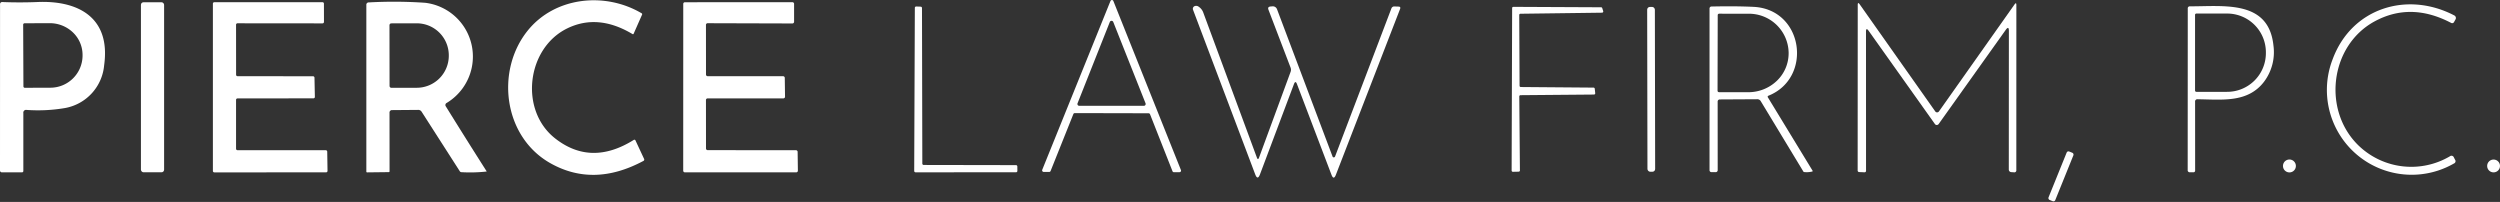 <svg xmlns="http://www.w3.org/2000/svg" width="358.633" height="28.97" viewBox="0 0 358.633 28.97">
  <rect x="0" y="0" width="358.633" height="28.97" fill="#333333" stroke="none"/>
  <g id="pierce-law-firm-text-art-white" transform="translate(-6.5 -6.231)">
    <path id="Path_206" data-name="Path 206" d="M145.892,8.351,144.678,11.1a.1.1,0,0,1-.146.049q-4.962-2.978-9.384-.819c-5.811,2.845-6.885,11.695-1.759,15.753q5.156,4.076,11.288.255a.17.17,0,0,1,.279.085l1.213,2.6a.222.222,0,0,1-.109.328q-7.151,3.821-13.363.291c-6.721-3.821-7.843-13.272-3.2-19.016,3.906-4.822,11.064-5.58,16.329-2.469A.145.145,0,0,1,145.892,8.351Z" transform="translate(-47.284 -0.022)" fill="#fff"/>
    <path id="Path_207" data-name="Path 207" d="M268.234,22.48l-10.585-.024a.224.224,0,0,0-.206.14l-3.263,8.158a.224.224,0,0,1-.206.146l-.789-.006a.224.224,0,0,1-.206-.309l9.79-24.22a.224.224,0,0,1,.412.006l9.693,24.251a.224.224,0,0,1-.206.309l-.8.006a.224.224,0,0,1-.206-.146l-3.221-8.17a.225.225,0,0,0-.206-.14Zm-10.19-1.431a.267.267,0,0,0,.249.364h9.256a.267.267,0,0,0,.249-.364L263.17,9.391a.267.267,0,0,0-.5,0Z" transform="translate(-96.966 0)" fill="#fff"/>
    <path id="Path_208" data-name="Path 208" d="M9.848,22.619V30.9a.2.2,0,0,1-.23.23L6.8,31.129a.269.269,0,0,1-.3-.3L6.506,7.048A.31.31,0,0,1,6.87,6.7q2.511.1,5.059-.006c5.835-.23,10.469,2.25,9.511,9.074A6.851,6.851,0,0,1,15.853,21.9a22.975,22.975,0,0,1-5.562.273A.391.391,0,0,0,9.848,22.619ZM9.824,9.948,9.86,18.8a.2.2,0,0,0,.2.2l3.6-.012a4.624,4.624,0,0,0,4.683-4.555v-.17a4.467,4.467,0,0,0-1.387-3.211,4.785,4.785,0,0,0-3.332-1.32l-3.6.012A.2.2,0,0,0,9.824,9.948Z" transform="translate(0 -0.175)" fill="#fff"/>
    <rect id="Rectangle_101" data-name="Rectangle 101" width="3.324" height="24.396" rx="0.37" transform="translate(26.717 6.552)" fill="#fff"/>
    <path id="Path_209" data-name="Path 209" d="M60.38,27.98l12.665.006a.206.206,0,0,1,.206.2l.042,2.76a.206.206,0,0,1-.206.212l-16.032.006a.206.206,0,0,1-.206-.206v-24a.206.206,0,0,1,.206-.206L72.572,6.75a.206.206,0,0,1,.206.206l.006,2.626a.206.206,0,0,1-.206.206l-12.2-.012a.206.206,0,0,0-.206.206l.006,7.176a.206.206,0,0,0,.206.206l10.833.012a.206.206,0,0,1,.206.2l.055,2.754a.206.206,0,0,1-.206.212l-10.894.012a.206.206,0,0,0-.206.206v7.012A.206.206,0,0,0,60.38,27.98Z" transform="translate(-19.809 -0.204)" fill="#fff"/>
    <path id="Path_210" data-name="Path 210" d="M96.464,22.59l.006,8.377q0,.127-.121.127l-3.1.036q-.109,0-.109-.115V7.129a.339.339,0,0,1,.37-.382,65.329,65.329,0,0,1,8.073.055,7.768,7.768,0,0,1,3.087,14.364.335.335,0,0,0-.115.516q2.76,4.458,5.835,9.287a.035.035,0,0,1,0,.029.021.021,0,0,1-.02.013,21.608,21.608,0,0,1-3.585.091.285.285,0,0,1-.243-.14l-5.477-8.54a.555.555,0,0,0-.467-.255l-3.743.03A.352.352,0,0,0,96.464,22.59Zm-.006-12.568.012,8.71a.267.267,0,0,0,.267.267l3.554-.006a4.6,4.6,0,0,0,4.677-4.507v-.243a4.594,4.594,0,0,0-4.689-4.495l-3.554.006A.267.267,0,0,0,96.458,10.022Z" transform="translate(-34.087 -0.171)" fill="#fff"/>
    <path id="Path_211" data-name="Path 211" d="M171.343,10l.006,7.127a.237.237,0,0,0,.237.237l10.827.006a.237.237,0,0,1,.237.23l.036,2.705a.237.237,0,0,1-.237.243H171.58a.237.237,0,0,0-.237.237l.006,6.951a.237.237,0,0,0,.237.237l12.671.012a.237.237,0,0,1,.237.237l.036,2.7a.237.237,0,0,1-.237.237H168.317a.237.237,0,0,1-.237-.237l.006-23.929a.237.237,0,0,1,.237-.237l15.425-.006a.237.237,0,0,1,.237.237V9.564a.237.237,0,0,1-.237.237L171.58,9.765A.237.237,0,0,0,171.343,10Z" transform="translate(-63.571 -0.204)" fill="#fff"/>
    <path id="Path_212" data-name="Path 212" d="M467.531,10.955q0-.782-.455-.146l-9.62,13.5a.328.328,0,0,1-.534,0l-9.5-13.363q-.388-.546-.388.121l.006,19.926a.209.209,0,0,1-.243.237l-.71-.03a.229.229,0,0,1-.249-.255l.012-23.723q0-.479.279-.091L456.971,22.5a.318.318,0,0,0,.261.136.331.331,0,0,0,.266-.136L468.338,7.158q.267-.382.267.085L468.6,30.911a.283.283,0,0,1-.346.321l-.388-.024a.37.37,0,0,1-.346-.37Z" transform="translate(-172.851 -0.284)" fill="#fff"/>
    <path id="Path_213" data-name="Path 213" d="M563.632,9.712c-6.46,3.518-7.546,12.956-2.1,17.979a10.907,10.907,0,0,0,12.9,1.377.366.366,0,0,1,.588.158l.17.328a.352.352,0,0,1-.158.534,12.166,12.166,0,0,1-17.4-14.964C560.35,7.795,568.3,5.314,575.09,8.856a.416.416,0,0,1,.2.245.4.4,0,0,1-.032.313l-.194.346a.315.315,0,0,1-.473.146Q568.818,6.891,563.632,9.712Z" transform="translate(-216.502 -0.406)" fill="#fff"/>
    <path id="Path_214" data-name="Path 214" d="M308.65,29.229a.184.184,0,0,0,.175.124.2.2,0,0,0,.183-.124l8.073-21.218a.432.432,0,0,1,.455-.309l.576.018q.352.012.224.34l-9.208,23.783q-.321.825-.637-.006l-4.944-12.993q-.218-.582-.437,0l-4.871,12.944q-.34.9-.685,0L288.633,8.175a.406.406,0,0,1,.237-.522.6.6,0,0,1,.594.1,1.678,1.678,0,0,1,.637.819l7.691,20.805q.158.425.315,0l4.525-12.3a.848.848,0,0,0-.006-.607l-3.172-8.3q-.158-.412.285-.461l.279-.024a.643.643,0,0,1,.661.406Z" transform="translate(-110.99 -0.544)" fill="#fff"/>
    <path id="Path_215" data-name="Path 215" d="M224.069,30.5l13.241.024a.194.194,0,0,1,.194.194l.006.637a.194.194,0,0,1-.194.194l-14.412.006a.194.194,0,0,1-.194-.194l.091-23.4a.194.194,0,0,1,.2-.194l.637.024a.194.194,0,0,1,.188.194l.049,22.316A.194.194,0,0,0,224.069,30.5Z" transform="translate(-85.064 -0.605)" fill="#fff"/>
    <path id="Path_216" data-name="Path 216" d="M365.316,19.351l10.433.085a.176.176,0,0,1,.176.158l.067.643a.176.176,0,0,1-.176.194l-10.542.091a.176.176,0,0,0-.176.176l.091,10.615a.176.176,0,0,1-.17.182l-.837.018a.176.176,0,0,1-.182-.176l.073-23.31a.176.176,0,0,1,.176-.176l12.586.061a.176.176,0,0,1,.164.121l.139.431a.176.176,0,0,1-.164.224l-11.707.152a.176.176,0,0,0-.176.176l.049,10.16A.176.176,0,0,0,365.316,19.351Z" transform="translate(-140.652 -0.637)" fill="#fff"/>
    <rect id="Rectangle_102" data-name="Rectangle 102" width="1.104" height="23.644" rx="0.39" transform="translate(242.792 7.226) rotate(-0.1)" fill="#fff"/>
    <path id="Path_217" data-name="Path 217" d="M419.241,20.557a.145.145,0,0,0-.073.212l6.417,10.53q.061.1-.055.127a3.214,3.214,0,0,1-1.159.073.147.147,0,0,1-.109-.079l-6.1-10.075a.567.567,0,0,0-.516-.291l-5.374.03a.3.3,0,0,0-.3.309l.006,9.839a.285.285,0,0,1-.285.285l-.619-.006a.267.267,0,0,1-.267-.267V8.074a.287.287,0,0,1,.321-.321q3.415-.073,5.975.049C424.306,8.134,425.647,18.009,419.241,20.557ZM411.981,8.99l-.024,10.845a.206.206,0,0,0,.206.206l4.191.006a5.91,5.91,0,0,0,4.1-1.626,5.47,5.47,0,0,0,1.7-3.942V14.37a5.687,5.687,0,0,0-5.781-5.58l-4.191-.006A.206.206,0,0,0,411.981,8.99Z" transform="translate(-159.069 -0.588)" fill="#fff"/>
    <path id="Path_218" data-name="Path 218" d="M524.951,21.392l.006,9.851a.233.233,0,0,1-.267.261h-.473a.29.29,0,0,1-.328-.328L523.9,8.03a.287.287,0,0,1,.321-.328c4.919.006,11.276-.928,11.968,5.6a7.064,7.064,0,0,1-1.334,5.2c-2.335,3.075-6.023,2.572-9.535,2.529A.322.322,0,0,0,524.951,21.392Zm-.006-12.471V19.779a.188.188,0,0,0,.188.188h4.373a5.554,5.554,0,0,0,5.6-5.5v-.23a5.554,5.554,0,0,0-5.6-5.5h-4.373A.188.188,0,0,0,524.945,8.921Z" transform="translate(-203.558 -0.562)" fill="#fff"/>
    <rect id="Rectangle_103" data-name="Rectangle 103" width="1.043" height="7.497" rx="0.27" transform="matrix(0.927, 0.375, -0.375, 0.927, 303.074, 27.859)" fill="#fff"/>
    <circle id="Ellipse_3" data-name="Ellipse 3" cx="0.928" cy="0.928" r="0.928" transform="translate(333.998 29.11)" fill="#fff"/>
    <circle id="Ellipse_4" data-name="Ellipse 4" cx="0.922" cy="0.922" r="0.922" transform="translate(363.289 29.116)" fill="#fff"/>
  </g>
</svg>
